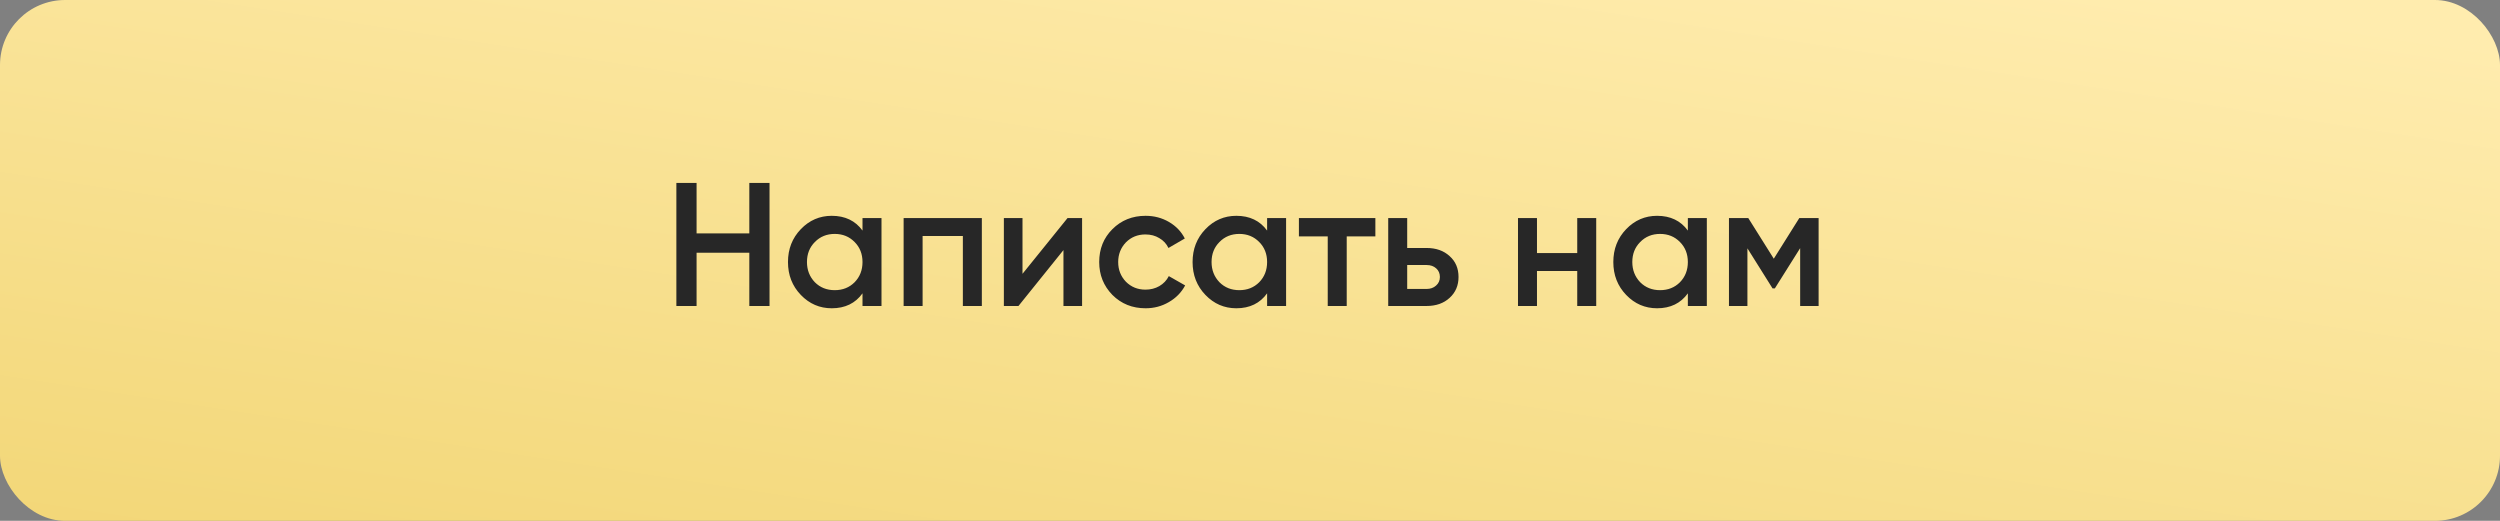 <?xml version="1.0" encoding="UTF-8"?> <svg xmlns="http://www.w3.org/2000/svg" width="384" height="80" viewBox="0 0 384 80" fill="none"><rect x="0" y="0" width="384" height="80" fill="#808080" stroke="none"/> <rect width="384" height="80" rx="10" fill="url(#paint0_linear_229_142)"></rect> <path d="M115.095 35.849V28.1H118.2V47H115.095V38.819H106.995V47H103.89V28.1H106.995V35.849H115.095ZM132.481 35.417V33.5H135.397V47H132.481V45.056C131.383 46.586 129.808 47.351 127.756 47.351C125.902 47.351 124.318 46.667 123.004 45.299C121.69 43.931 121.033 42.248 121.033 40.25C121.033 38.252 121.69 36.569 123.004 35.201C124.318 33.833 125.902 33.149 127.756 33.149C129.808 33.149 131.383 33.905 132.481 35.417ZM125.164 43.355C125.974 44.165 126.991 44.57 128.215 44.57C129.439 44.57 130.456 44.165 131.266 43.355C132.076 42.527 132.481 41.492 132.481 40.25C132.481 39.008 132.076 37.982 131.266 37.172C130.456 36.344 129.439 35.93 128.215 35.93C126.991 35.93 125.974 36.344 125.164 37.172C124.354 37.982 123.949 39.008 123.949 40.25C123.949 41.474 124.354 42.509 125.164 43.355ZM138.796 33.5H150.811V47H147.895V36.254H141.712V47H138.796V33.5ZM157.056 42.059L163.968 33.5H166.209V47H163.347V38.414L156.435 47H154.194V33.5H157.056V42.059ZM175.965 47.351C173.931 47.351 172.23 46.667 170.862 45.299C169.512 43.913 168.837 42.23 168.837 40.25C168.837 38.234 169.512 36.551 170.862 35.201C172.23 33.833 173.931 33.149 175.965 33.149C177.279 33.149 178.476 33.464 179.556 34.094C180.636 34.724 181.446 35.57 181.986 36.632L179.475 38.09C179.169 37.442 178.701 36.938 178.071 36.578C177.459 36.2 176.748 36.011 175.938 36.011C174.75 36.011 173.751 36.416 172.941 37.226C172.149 38.054 171.753 39.062 171.753 40.25C171.753 41.438 172.149 42.446 172.941 43.274C173.751 44.084 174.75 44.489 175.938 44.489C176.73 44.489 177.441 44.309 178.071 43.949C178.719 43.571 179.205 43.058 179.529 42.41L182.04 43.841C181.464 44.921 180.627 45.776 179.529 46.406C178.449 47.036 177.261 47.351 175.965 47.351ZM194.628 35.417V33.5H197.544V47H194.628V45.056C193.53 46.586 191.955 47.351 189.903 47.351C188.049 47.351 186.465 46.667 185.151 45.299C183.837 43.931 183.18 42.248 183.18 40.25C183.18 38.252 183.837 36.569 185.151 35.201C186.465 33.833 188.049 33.149 189.903 33.149C191.955 33.149 193.53 33.905 194.628 35.417ZM187.311 43.355C188.121 44.165 189.138 44.57 190.362 44.57C191.586 44.57 192.603 44.165 193.413 43.355C194.223 42.527 194.628 41.492 194.628 40.25C194.628 39.008 194.223 37.982 193.413 37.172C192.603 36.344 191.586 35.93 190.362 35.93C189.138 35.93 188.121 36.344 187.311 37.172C186.501 37.982 186.096 39.008 186.096 40.25C186.096 41.474 186.501 42.509 187.311 43.355ZM199.512 33.5H211.257V36.308H206.856V47H203.94V36.308H199.512V33.5ZM216.146 38.09H219.116C220.574 38.09 221.753 38.504 222.653 39.332C223.571 40.142 224.03 41.213 224.03 42.545C224.03 43.859 223.571 44.93 222.653 45.758C221.753 46.586 220.574 47 219.116 47H213.23V33.5H216.146V38.09ZM216.146 44.381H219.143C219.719 44.381 220.196 44.21 220.574 43.868C220.97 43.526 221.168 43.085 221.168 42.545C221.168 42.005 220.979 41.564 220.601 41.222C220.223 40.88 219.737 40.709 219.143 40.709H216.146V44.381ZM242.263 38.873V33.5H245.179V47H242.263V41.627H236.08V47H233.164V33.5H236.08V38.873H242.263ZM259.254 35.417V33.5H262.17V47H259.254V45.056C258.156 46.586 256.581 47.351 254.529 47.351C252.675 47.351 251.091 46.667 249.777 45.299C248.463 43.931 247.806 42.248 247.806 40.25C247.806 38.252 248.463 36.569 249.777 35.201C251.091 33.833 252.675 33.149 254.529 33.149C256.581 33.149 258.156 33.905 259.254 35.417ZM251.937 43.355C252.747 44.165 253.764 44.57 254.988 44.57C256.212 44.57 257.229 44.165 258.039 43.355C258.849 42.527 259.254 41.492 259.254 40.25C259.254 39.008 258.849 37.982 258.039 37.172C257.229 36.344 256.212 35.93 254.988 35.93C253.764 35.93 252.747 36.344 251.937 37.172C251.127 37.982 250.722 39.008 250.722 40.25C250.722 41.474 251.127 42.509 251.937 43.355ZM276.369 33.5H279.339V47H276.504V38.117L272.616 44.3H272.265L268.404 38.144V47H265.569V33.5H268.539L272.454 39.737L276.369 33.5Z" fill="#272727"></path> <defs> <linearGradient id="paint0_linear_229_142" x1="59.544" y1="-42.5" x2="25.433" y2="179.415" gradientUnits="userSpaceOnUse"> <stop stop-color="#FFECAE"></stop> <stop offset="0.687" stop-color="#F0D36E"></stop> <stop offset="1" stop-color="white"></stop> <stop offset="1" stop-color="#EAC851"></stop> </linearGradient> </defs> </svg> 